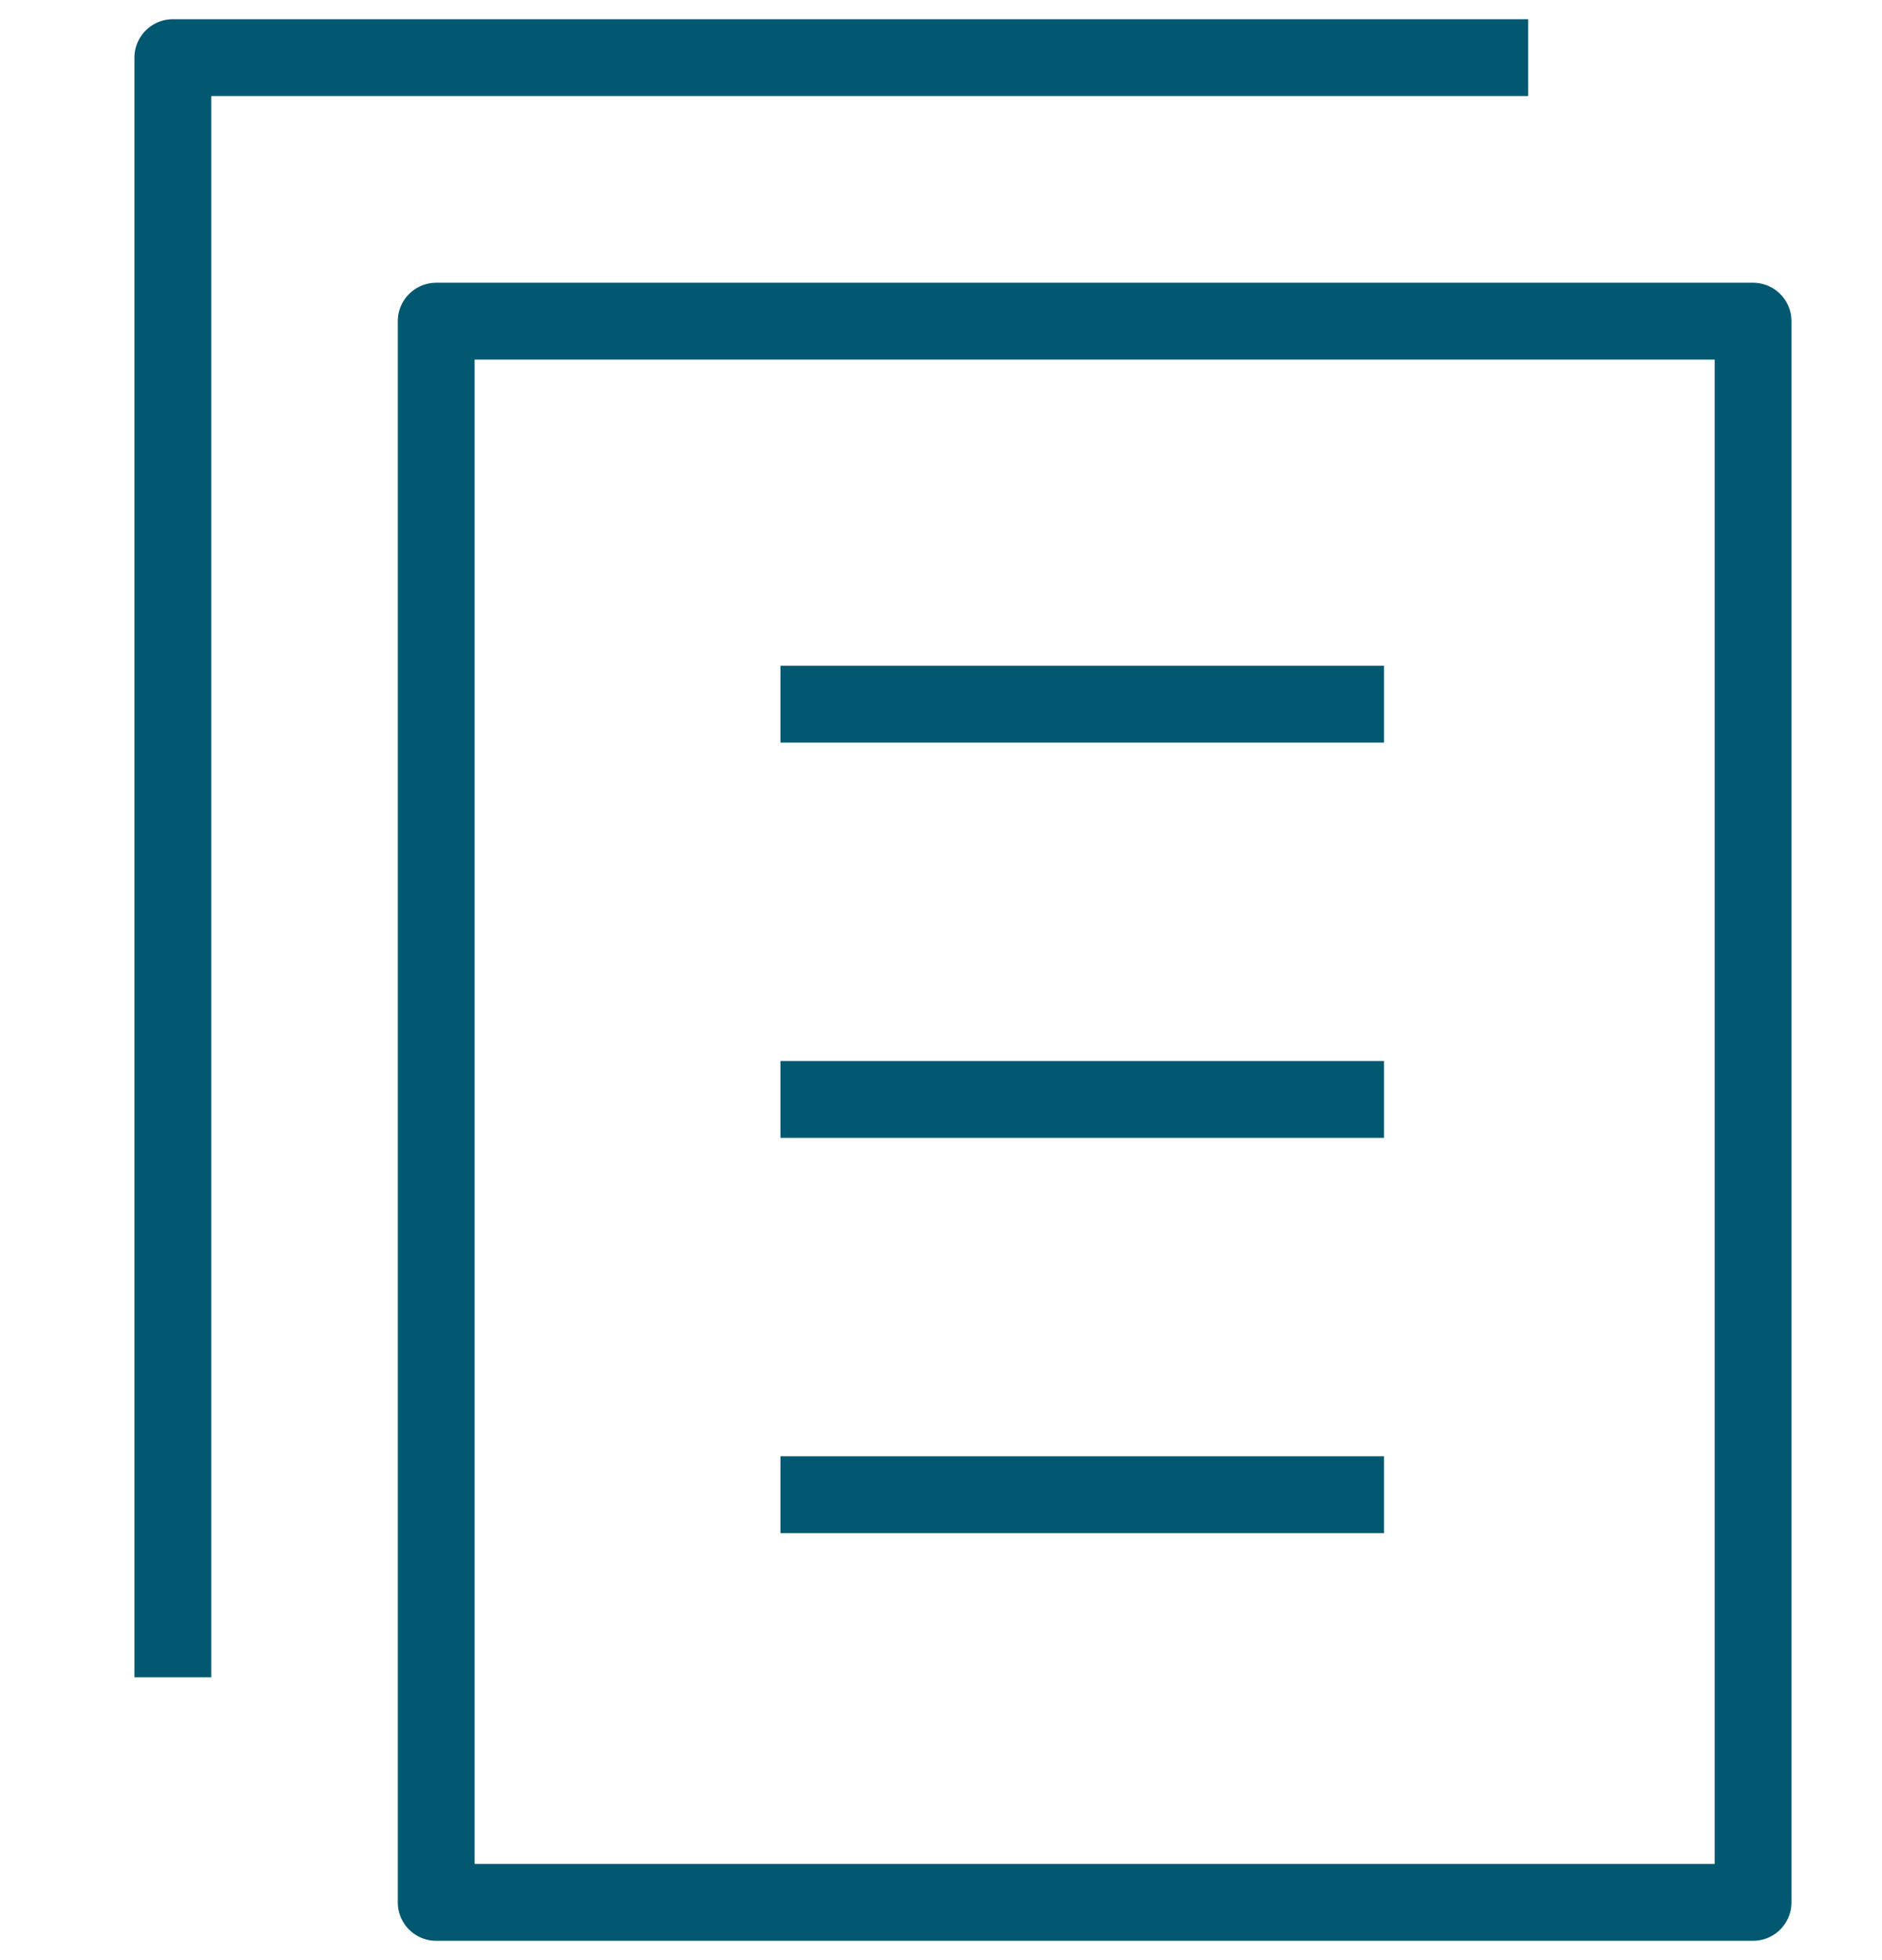 <svg width="49" height="51" viewBox="0 0 49 51" fill="none" xmlns="http://www.w3.org/2000/svg">
<rect x="11.357" y="8.357" width="34.286" height="41.143" stroke="#015870" stroke-width="2" stroke-linecap="square" stroke-linejoin="round"/>
<path d="M21.32 28.607H35.035" stroke="#015870" stroke-width="2" stroke-linecap="square"/>
<path d="M21.32 18.322H35.035" stroke="#015870" stroke-width="2" stroke-linecap="square"/>
<path d="M21.32 38.893H35.035" stroke="#015870" stroke-width="2" stroke-linecap="square"/>
<path d="M38.786 1.5H4.5V42.643" stroke="#015870" stroke-width="2" stroke-linecap="square" stroke-linejoin="round"/>
</svg>
